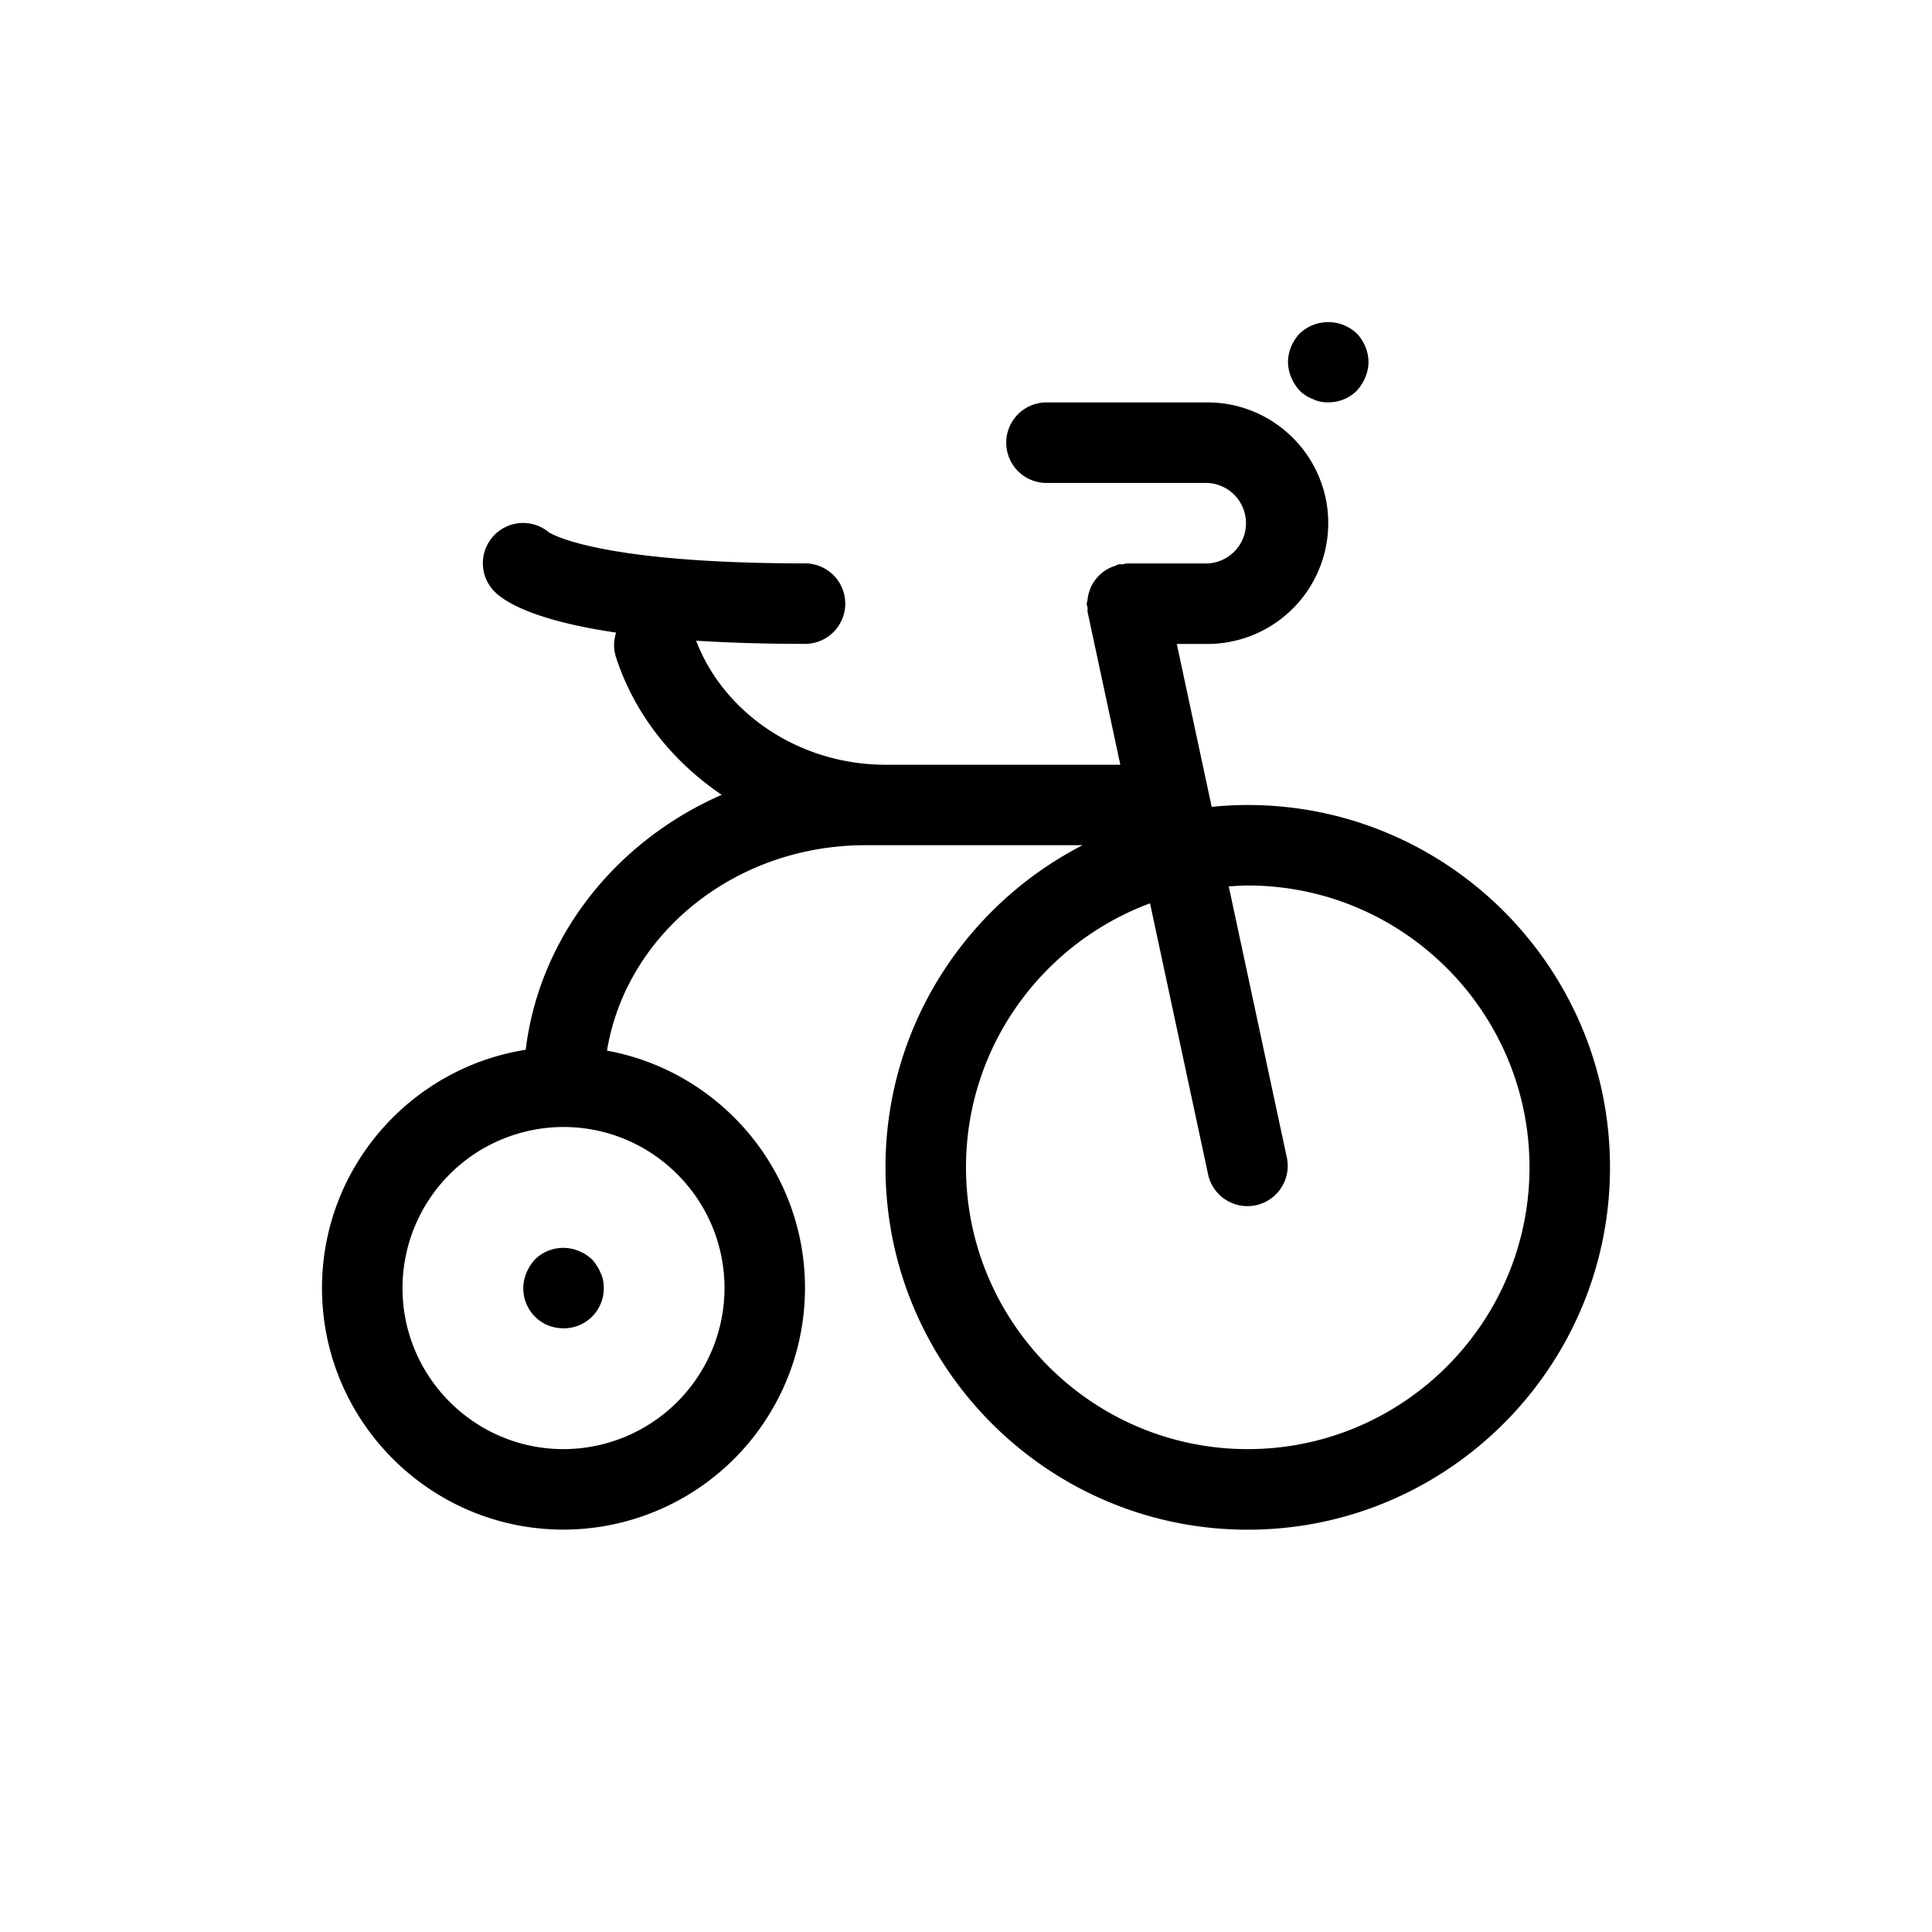 <svg xmlns="http://www.w3.org/2000/svg" width="48" height="48"><path fill-rule="evenodd" d="M31 36.003c-3.86 0-7-3.142-7-7.002 0-3.005 1.907-5.567 4.572-6.558l1.45 6.769a1.001 1.001 0 0 0 1.956-.42l-1.45-6.77c.157-.008.313-.022.472-.022 3.86 0 7 3.142 7 7.001 0 3.86-3.14 7.002-7 7.002m-13-4a4.005 4.005 0 0 1-4 4c-2.206 0-4-1.794-4-4A4.005 4.005 0 0 1 14 28c2.206 0 4 1.795 4 4.001M31 20c4.962 0 9 4.038 9 9.002 0 4.965-4.038 9.003-9 9.003S22 33.966 22 29c0-3.483 1.993-6.506 4.896-8.001H21.5c-3.253 0-5.948 2.22-6.419 5.104 2.794.51 4.919 2.958 4.919 5.898a6.007 6.007 0 0 1-6 6.002c-3.309 0-6-2.692-6-6.002 0-2.989 2.198-5.467 5.061-5.92.343-2.815 2.245-5.185 4.87-6.334-1.23-.831-2.182-2.024-2.635-3.446a.969.969 0 0 1 .012-.584c-2.033-.299-2.765-.763-3.015-1.013a1 1 0 0 1 1.346-1.477c.135.083 1.403.77 6.361.77a1 1 0 1 1 0 2c-1.033 0-1.925-.03-2.705-.079C17.993 17.741 19.883 19 22 19h5.834l-.812-3.79c-.008-.037.002-.072-.001-.108-.004-.036-.021-.067-.021-.103 0-.032.016-.06.019-.091a.89.89 0 0 1 .04-.199.96.96 0 0 1 .069-.173.968.968 0 0 1 .105-.156.957.957 0 0 1 .473-.321c.03-.01.053-.031.085-.038.035-.007.069.002.105-.001.036-.003.067-.021.104-.021h2a1.001 1.001 0 0 0 0-2h-4a1 1 0 1 1 0-2.001h4c1.654 0 3 1.346 3 3a3.004 3.004 0 0 1-3 3.001h-.763l.867 4.047c.295-.029.594-.046.896-.046zM13.08 31.621a.996.996 0 0 0 .21 1.09c.19.19.44.29.71.29a.99.99 0 0 0 1-1c0-.13-.02-.26-.08-.38-.05-.12-.12-.229-.21-.33-.1-.09-.2-.16-.33-.21a1 1 0 0 0-1.09.21c-.09.101-.16.21-.21.33zM32.29 9.706c-.09-.1-.16-.21-.21-.33a.992.992 0 0 1-.08-.38c0-.26.11-.52.29-.71a1.032 1.032 0 0 1 1.42 0c.18.19.29.45.29.71 0 .13-.03.26-.08.38s-.12.23-.21.33a.99.99 0 0 1-.71.29.825.825 0 0 1-.38-.08.973.973 0 0 1-.33-.21z"/></svg>
